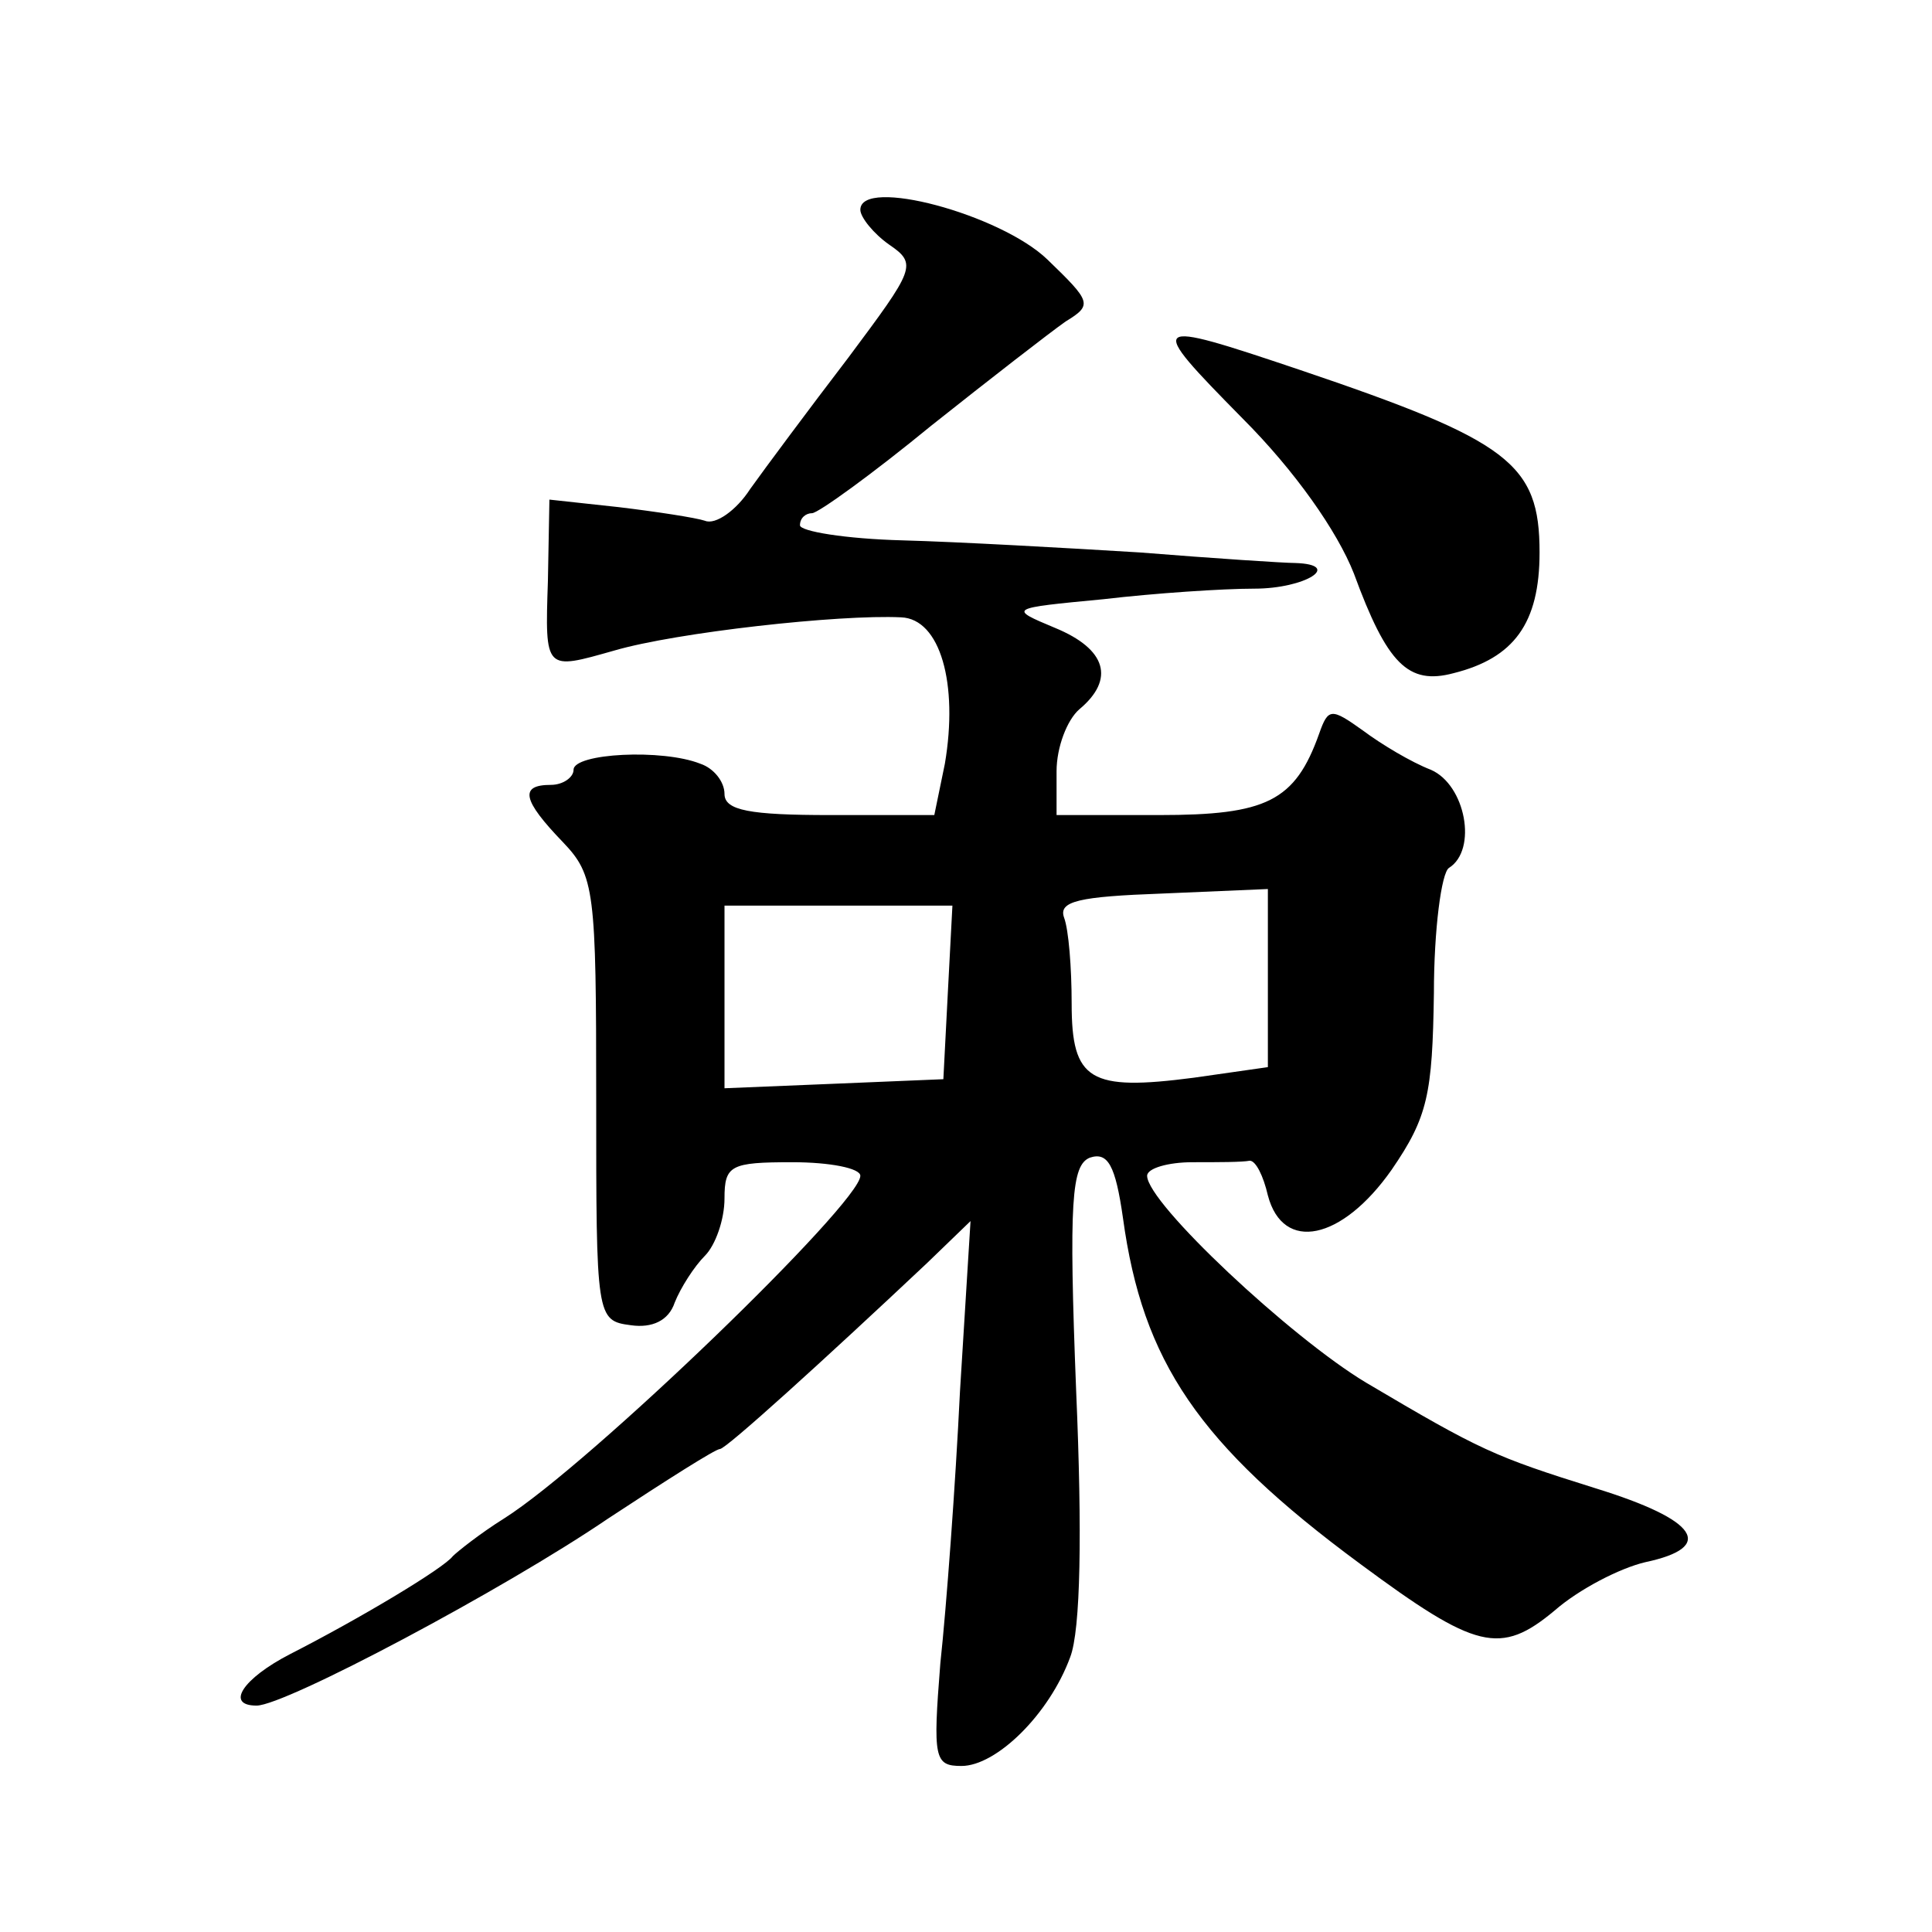 <?xml version="1.0" standalone="no"?>
<!DOCTYPE svg PUBLIC "-//W3C//DTD SVG 20010904//EN"
 "http://www.w3.org/TR/2001/REC-SVG-20010904/DTD/svg10.dtd">
<svg version="1.0" xmlns="http://www.w3.org/2000/svg"
 width="128pt" height="128pt" viewBox="0 0 128 128"
 preserveAspectRatio="xMidYMid meet">
<g transform="translate(0,128) scale(0.1,-0.1)"
fill="#0" stroke="none">
<path d="M570 1141 c0 -5 9 -16 19 -23 19 -13 17 -16 -27 -75 -26 -34 -55 -73 -65
-87 -9 -14 -23 -24 -30 -21 -6 2 -32 6 -57 9 l-46 5 -1 -54 c-2 -60 -2 -59 44 -46
41 12 149 24 190 22 26 -1 38 -44 29 -97 l-7 -34 -69 0 c-53 0 -70 3 -70 14 0 8
-7 17 -16 20 -25 10 -84 7 -84 -4 0 -5 -7 -10 -15 -10 -21 0 -19 -10 8 -38 21 -22
22 -32 22 -170 0 -145 0 -147 23 -150 14 -2 25 3 29 15 4 10 13 24 20 31 7 7 13
24 13 38 0 22 4 24 45 24 25 0 45 -4 45 -9 0 -18 -179 -191 -236 -227 -16 -10 -31
-22 -34 -25 -6 -8 -61 -41 -108 -65 -31 -16 -43 -34 -22 -34 19 0 164 77 233 124
38 25 71 46 74 46 4 0 69 59 137 123 l29 28 -7 -113 c-3 -62 -9 -143 -13 -180 -5
-63 -4 -68 14 -68 23 0 58 34 72 72 7 18 8 83 4 176 -5 127 -3 150 9 155 12 4 17
-5 22 -40 13 -95 50 -150 157 -229 77 -57 93 -61 129 -31 16 14 43 28 60 32 47
10 35 28 -33 49 -67 21 -76 25 -152 70 -50 30 -145 119 -145 137 0 5 14 9 30 9
17 0 33 0 38 1 4 0 9 -10 12 -23 10 -38 49 -30 82 17 24 35 27 50 28 117 0 42 5
80 10 83 19 12 11 55 -12 65 -13 5 -33 17 -45 26 -21 15 -23 15 -29 -2 -16 -45
-35 -54 -106 -54 l-68 0 0 29 c0 16 7 34 15 41 24 20 18 40 -16 54 -31 13 -31 13
32 19 34 4 79 7 100 7 34 0 59 16 27 17 -7 0 -53 3 -103 7 -49 3 -120 7 -157 8
-38 1 -68 6 -68 10 0 5 4 8 8 8 4 0 40 26 79 58 39 31 79 62 89 69 18 11 17 13
-12 41 -31 30 -124 55 -124 33z m270 -509 l0 -59 -49 -7 c-69 -9 -81 -2 -81 49
0 24 -2 49 -5 57 -4 11 10 14 65 16 l70 3 0 -59z m-212 -9 l-3 -58 -72 -3 -73 -3
0 61 0 60 75 0 76 0 -3 -57z M823 1003 c35 -35 63 -75 74 -103 22 -60 36 -74 66
-66 40 10 57 33 57 80 0 59 -20 74 -159 121 -101 34 -102 33 -38 -32z"/>
</g>
</svg>
